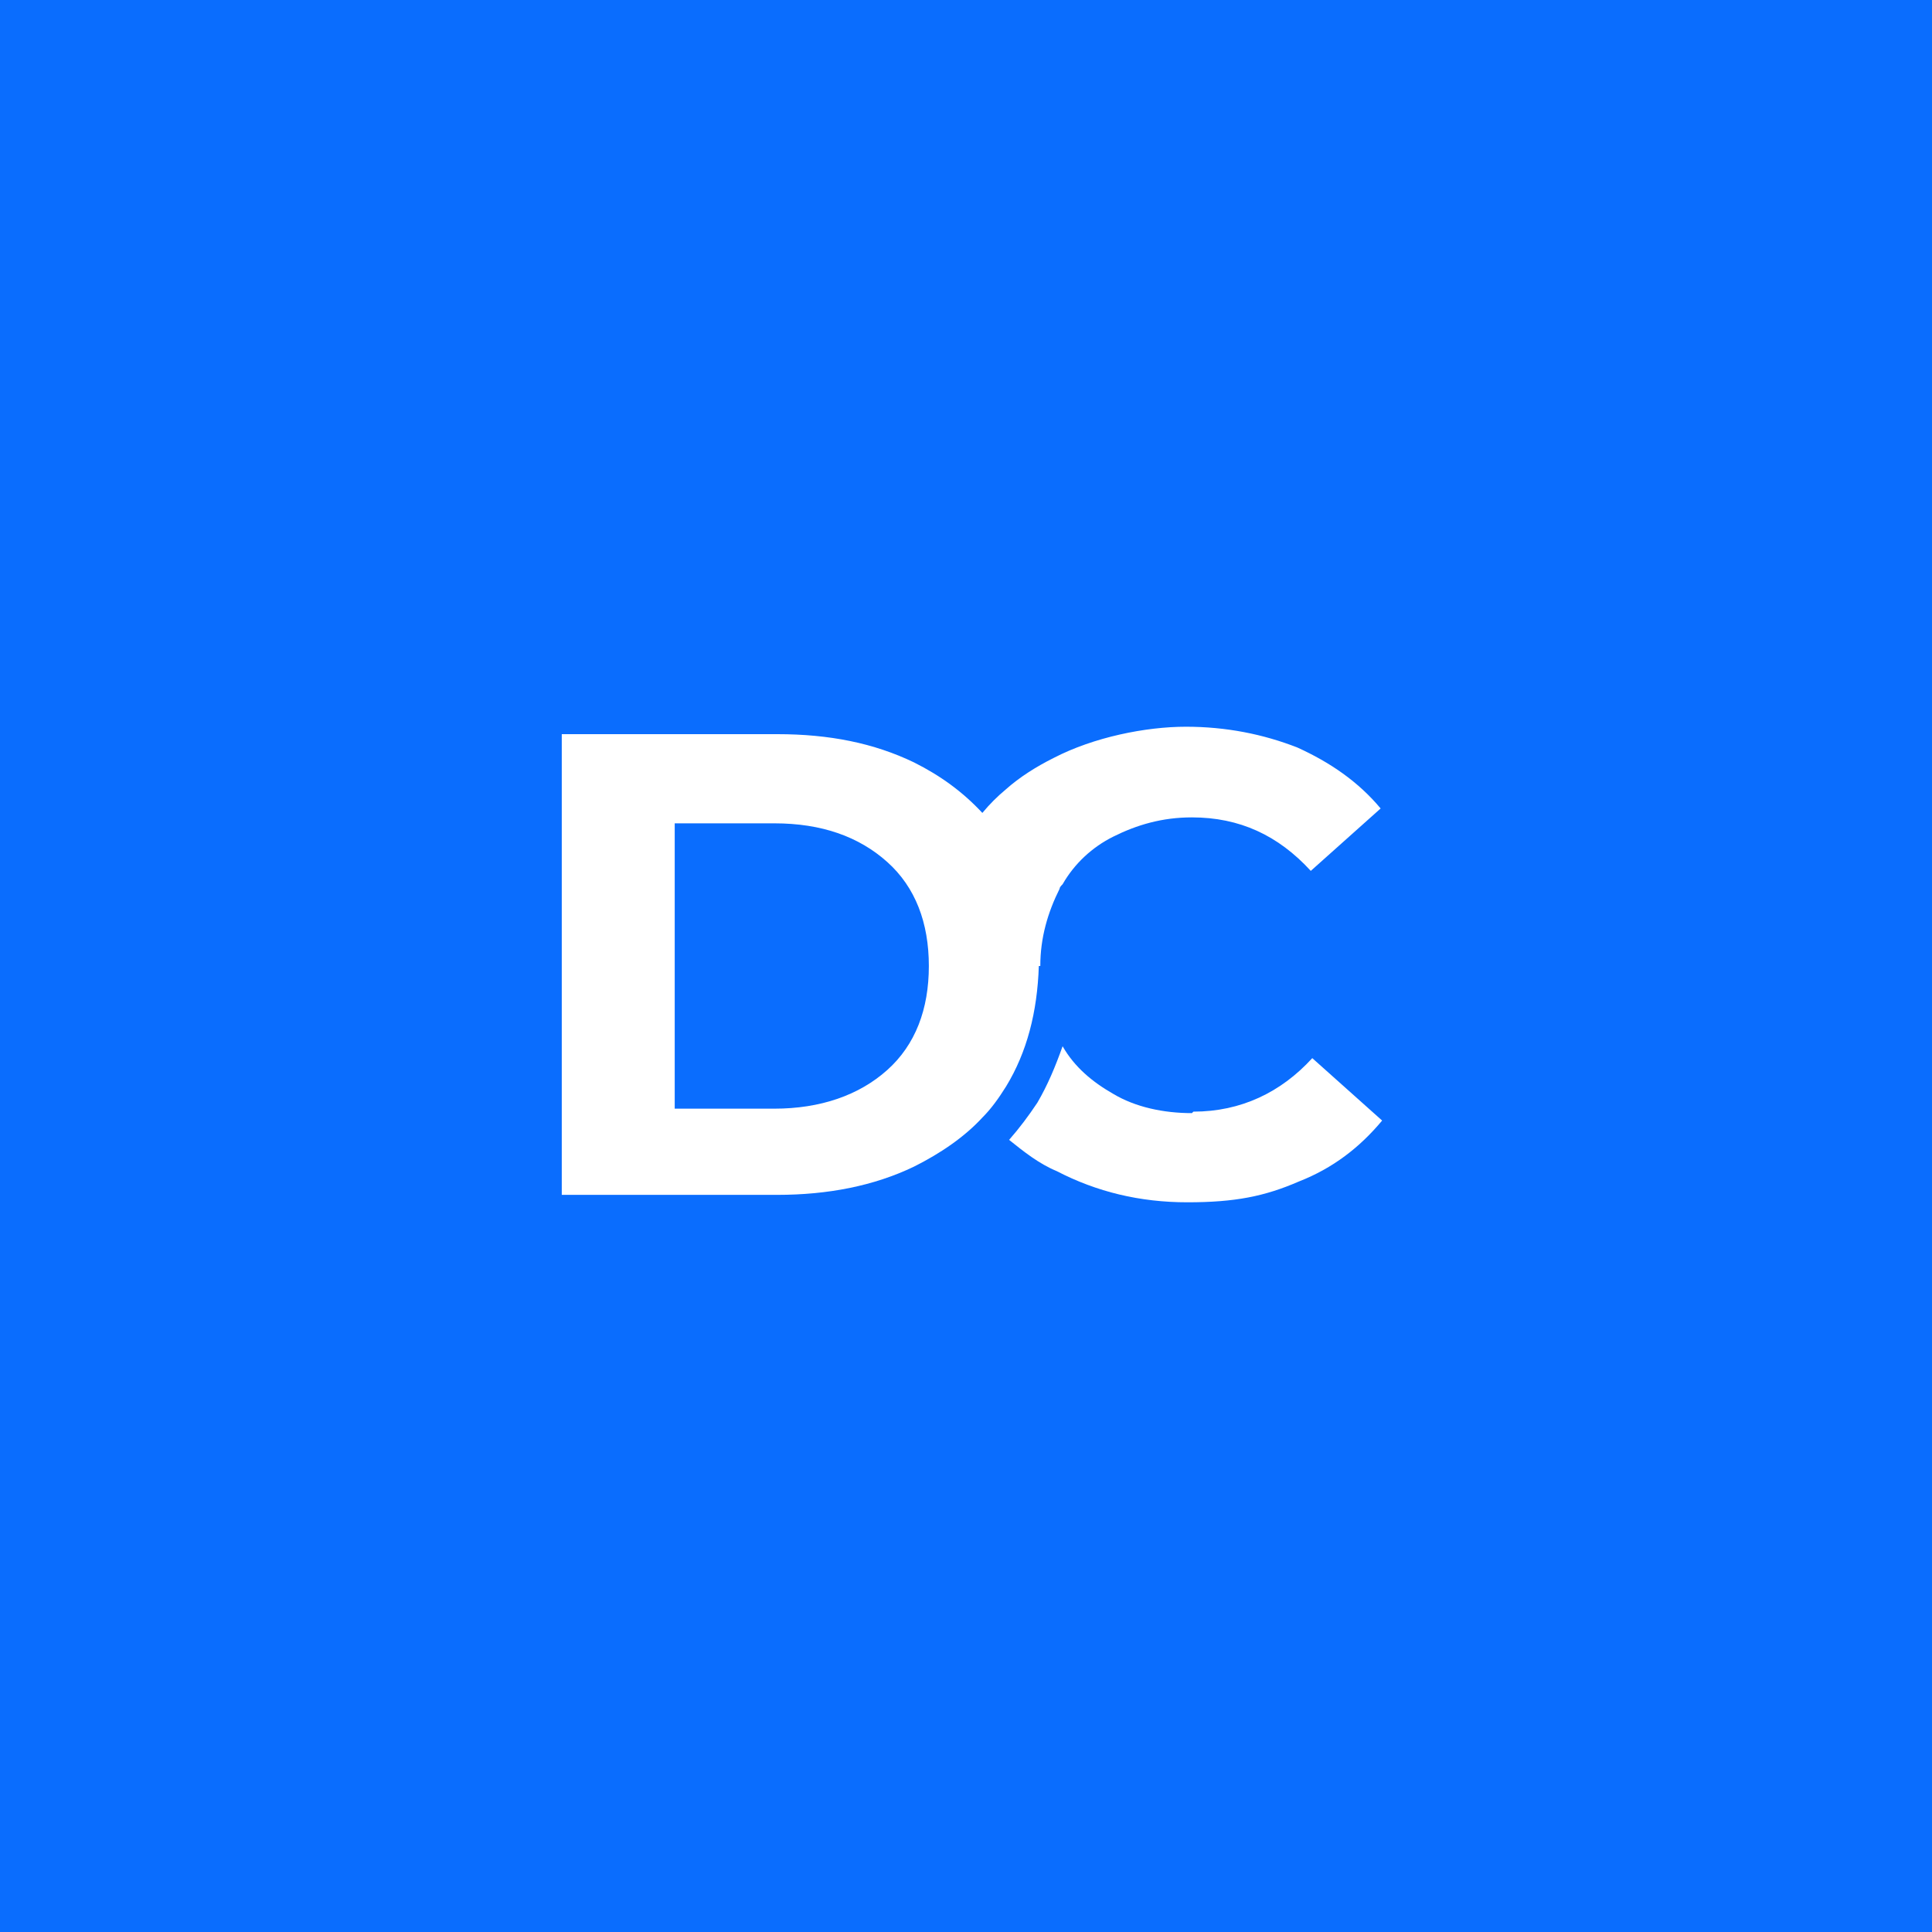 <svg xmlns="http://www.w3.org/2000/svg" viewBox="0 0 130 130"><defs><style> .cls-1 { fill: #fff; } .cls-2 { fill: #0a6dfe; } </style></defs><g><g id="Layer_1"><rect class="cls-2" width="130" height="130"></rect><path class="cls-1" d="M80.2,74.9c-1.9,0-3.8-.4-5.3-1.3-1.4-.8-2.6-1.8-3.4-3.2-.5,1.4-1,2.6-1.7,3.8-.6.9-1.2,1.7-1.9,2.5,1,.8,2,1.6,3.2,2.1,2.7,1.4,5.6,2.1,8.8,2.1s5.2-.4,7.5-1.4c2.3-.9,4.1-2.3,5.6-4.1l-4.7-4.2c-2.1,2.3-4.8,3.6-8,3.6Z"></path><path class="cls-1" d="M70,65c0-1.9.5-3.6,1.3-5.2,0-.1.1-.2.2-.3.8-1.4,2-2.5,3.4-3.2,1.6-.8,3.3-1.3,5.3-1.3,3.2,0,5.8,1.2,8,3.6l4.7-4.2c-1.5-1.8-3.4-3.1-5.6-4.1-2.3-.9-4.8-1.4-7.5-1.4s-6.2.7-8.9,2.1c-1.2.6-2.3,1.3-3.2,2.1-.6.5-1.1,1-1.6,1.6-1.3-1.4-2.8-2.5-4.6-3.4-2.7-1.3-5.7-1.9-9.2-1.9h-14.5v31h14.5c3.4,0,6.5-.6,9.2-1.9,1.8-.9,3.4-2,4.6-3.3.6-.6,1.1-1.3,1.6-2.1,1.4-2.3,2.1-5,2.2-8.1ZM59.7,72c-1.9,1.7-4.5,2.6-7.6,2.6h-6.7v-19.2h6.7c3.2,0,5.7.9,7.6,2.6,1.9,1.7,2.8,4.1,2.8,7s-.9,5.3-2.8,7Z"></path></g></g></svg>